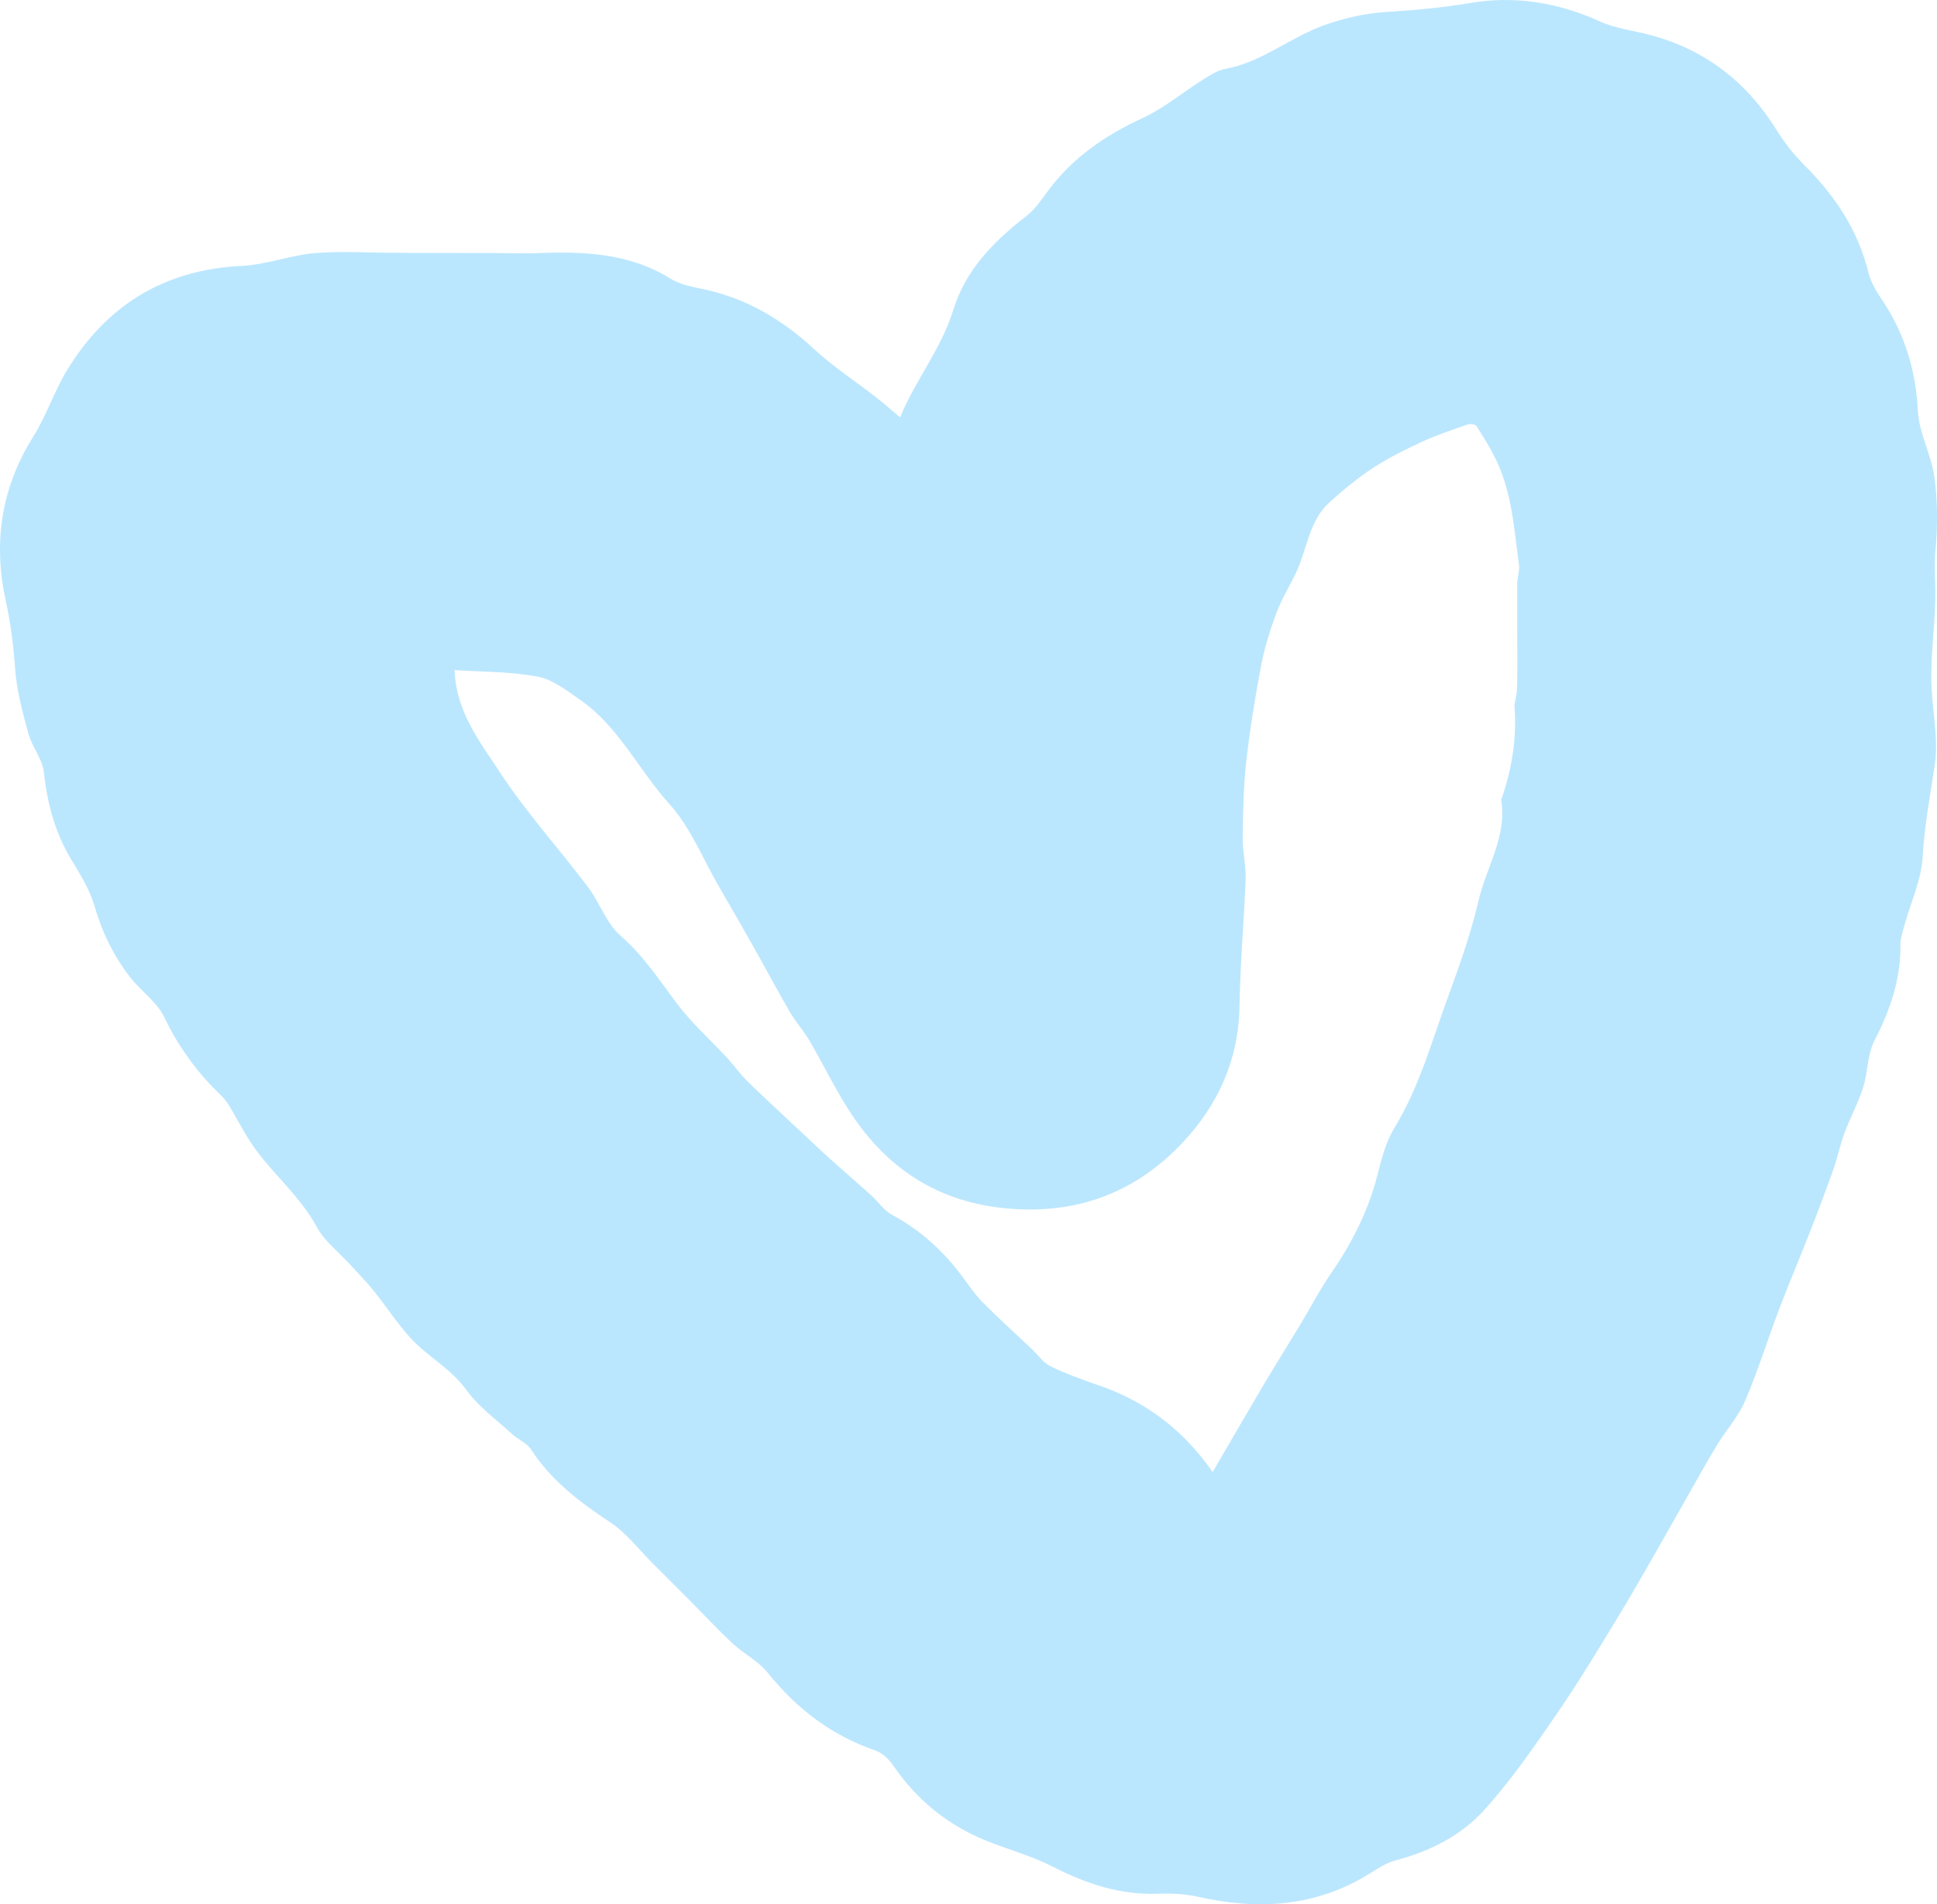 <?xml version="1.0" encoding="UTF-8" standalone="no"?><svg xmlns="http://www.w3.org/2000/svg" fill="#000000" height="567.617" viewBox="0 0 577.243 567.617" width="577.243"><path d="M268.232,124.413c4.692-11.347,12.344-20.55,15.885-32.124c3.593-11.742,12.05-20.416,21.736-27.878 c2.609-2.01,4.551-4.961,6.559-7.659c7.339-9.864,17-16.445,28.097-21.573c6.415-2.964,12.006-7.691,18.051-11.493 c2.044-1.286,4.243-2.719,6.543-3.138c10.993-2.003,19.495-9.508,29.688-13.099c5.763-2.03,11.945-3.47,18.024-3.861 c8.529-0.55,16.894-1.259,25.393-2.707c13.056-2.224,26.134-0.178,38.521,5.487c4.597,2.102,9.877,2.704,14.841,4.009 c16.457,4.324,28.895,13.933,37.852,28.355c2.354,3.791,5.187,7.407,8.349,10.552c9.125,9.078,15.947,19.366,19.058,32.029 c0.705,2.87,2.394,5.605,4.068,8.11c6.709,10.037,10.044,20.905,10.652,33.074c0.332,6.64,4.026,13.053,4.926,19.741 c0.963,7.161,0.965,14.572,0.312,21.777c-0.332,3.667-0.149,7.092-0.054,10.692c0.238,8.98-1.195,17.993-1.205,26.994 c-0.009,8.83,2.328,17.876,1.034,26.434c-1.368,9.053-3.057,17.941-3.579,27.177c-0.393,6.952-3.588,13.74-5.478,20.617 c-0.513,1.868-1.176,3.797-1.157,5.693c0.102,10.252-3.028,19.454-7.711,28.498c-2.163,4.177-1.965,9.512-3.437,14.131 c-1.466,4.6-3.835,8.904-5.52,13.445c-1.346,3.628-2.107,7.471-3.401,11.122c-2.266,6.393-4.676,12.737-7.145,19.055 c-2.883,7.377-6.011,14.66-8.82,22.064c-3.496,9.219-6.399,18.683-10.297,27.723c-2.101,4.871-5.912,8.978-8.656,13.604 c-4.46,7.518-8.66,15.189-13.002,22.776c-4.988,8.716-9.862,17.503-15.057,26.094c-6.201,10.252-12.374,20.546-19.144,30.421 c-6.811,9.936-13.713,19.942-21.742,28.868c-6.903,7.675-16.212,12.428-26.432,15.092c-2.755,0.718-5.319,2.408-7.788,3.945 c-16.033,9.982-33.203,10.974-51.162,6.938c-3.802-0.854-7.849-1.067-11.757-0.913c-11.317,0.447-21.466-2.893-31.415-8.012 c-6.278-3.231-13.25-5.092-19.837-7.75c-11.546-4.658-20.807-12.156-27.853-22.479c-1.26-1.846-3.23-3.729-5.273-4.435 c-13.109-4.532-23.544-12.468-32.17-23.263c-2.738-3.427-7.057-5.544-10.339-8.597c-4.436-4.127-8.561-8.588-12.836-12.891 c-3.624-3.648-7.262-7.28-10.906-10.907c-4.181-4.161-7.857-9.09-12.678-12.291c-9.122-6.056-17.648-12.439-23.7-21.79 c-1.263-1.951-3.89-2.97-5.695-4.628c-4.685-4.305-10.03-8.173-13.69-13.242c-4.645-6.432-11.654-9.909-16.737-15.558 c-3.927-4.365-7.151-9.355-10.841-13.944c-2.21-2.749-4.714-5.262-7.09-7.877c-3.332-3.668-7.533-6.864-9.822-11.095 c-4.753-8.786-12.335-15.119-18.116-22.944c-3.067-4.152-5.351-8.878-8.056-13.304c-0.676-1.106-1.51-2.161-2.447-3.056 c-7.062-6.75-12.613-14.44-16.891-23.335c-2.131-4.43-6.785-7.585-9.943-11.596c-5.077-6.449-8.553-13.676-10.858-21.661 c-1.399-4.849-4.28-9.345-6.925-13.742c-4.818-8.008-7.077-16.619-8.077-25.87c-0.431-3.985-3.554-7.605-4.642-11.611 c-1.74-6.409-3.517-12.953-3.956-19.529c-0.461-6.911-1.367-13.568-2.839-20.367c-3.706-17.118-1.239-33.443,8.29-48.603 c3.939-6.268,6.242-13.556,10.11-19.878c11.843-19.358,29.009-29.878,52.02-30.975c7.228-0.345,14.316-3.152,21.56-3.789 c7.786-0.684,15.68-0.145,23.527-0.13c2.52,0.005,5.039,0.057,7.559,0.062c8.679,0.018,17.359,0.021,26.038,0.037 c2.86,0.005,5.724,0.135,8.579,0.027c14.07-0.533,27.897-0.248,40.488,7.598c3.048,1.9,6.992,2.51,10.613,3.316 c12.477,2.778,22.861,9.066,32.2,17.694c5.682,5.25,12.255,9.531,18.384,14.304C263.345,120.188,265.554,122.163,268.232,124.413z M135.47,199.749c0.452,12.528,7.611,21.429,13.527,30.477c7.832,11.979,17.56,22.706,26.217,34.165 c3.525,4.666,5.486,10.866,9.735,14.552c6.858,5.951,11.568,13.265,16.89,20.318c4.405,5.837,9.975,10.79,14.967,16.192 c2.064,2.233,3.807,4.78,5.977,6.895c5.385,5.249,10.93,10.334,16.416,15.48c2.706,2.538,5.386,5.105,8.145,7.584 c4.044,3.636,8.177,7.173,12.215,10.815c2.151,1.94,3.866,4.602,6.323,5.92c8.292,4.448,15.005,10.544,20.622,17.985 c2.063,2.733,3.959,5.648,6.348,8.069c4.697,4.759,9.689,9.226,14.551,13.824c1.862,1.761,3.414,4.128,5.606,5.203 c4.615,2.264,9.502,4.022,14.377,5.696c13.826,4.748,25.014,12.99,33.995,25.845c5.315-9.104,10.244-17.646,15.274-26.128 c3.557-5.996,7.277-11.895,10.878-17.865c3.016-5,5.697-10.226,9.002-15.024c6.219-9.029,11.147-18.562,13.884-29.25 c1.244-4.856,2.495-9.979,5.059-14.178c7.693-12.597,11.427-26.719,16.457-40.328c3.352-9.069,6.514-18.285,8.717-27.679 c2.327-9.924,8.5-19.025,6.72-29.868c-0.047-0.286,0.214-0.618,0.319-0.933c2.904-8.654,4.324-17.498,3.652-26.658 c-0.115-1.575,0.599-3.194,0.68-4.805c0.15-2.999,0.153-6.007,0.152-9.011c-0.003-7.685-0.084-15.371-0.039-23.055 c0.011-1.874,0.776-3.798,0.53-5.609c-1.4-10.3-2.026-20.806-6.416-30.445c-1.729-3.797-3.991-7.365-6.215-10.909 c-0.339-0.54-1.924-0.758-2.71-0.484c-4.561,1.588-9.168,3.125-13.544,5.147c-5.003,2.311-9.995,4.783-14.597,7.789 c-4.566,2.983-8.816,6.521-12.891,10.167c-6.179,5.529-6.719,13.903-9.987,20.911c-1.906,4.087-4.359,7.953-5.922,12.158 c-1.916,5.155-3.576,10.481-4.6,15.875c-1.801,9.494-3.346,19.062-4.408,28.663c-0.834,7.532-0.947,15.159-1.048,22.749 c-0.052,3.937,1.029,7.898,0.886,11.823c-0.464,12.695-1.634,25.373-1.829,38.069c-0.245,15.921-6.32,29.369-16.903,40.649 c-12.689,13.525-28.414,20.44-47.373,19.964c-21.823-0.548-38.744-9.775-50.857-27.625c-4.892-7.209-8.636-15.191-13.058-22.73 c-1.732-2.954-4.091-5.541-5.813-8.499c-3.738-6.424-7.216-13-10.865-19.477c-3.346-5.938-6.759-11.839-10.177-17.735 c-4.859-8.38-8.551-17.826-14.913-24.85c-9.129-10.081-15.012-22.957-26.457-30.916c-3.996-2.779-8.238-6.134-12.788-6.987 C151.961,200.138,143.426,200.28,135.47,199.749z" fill="#bbe7fe"/></svg>